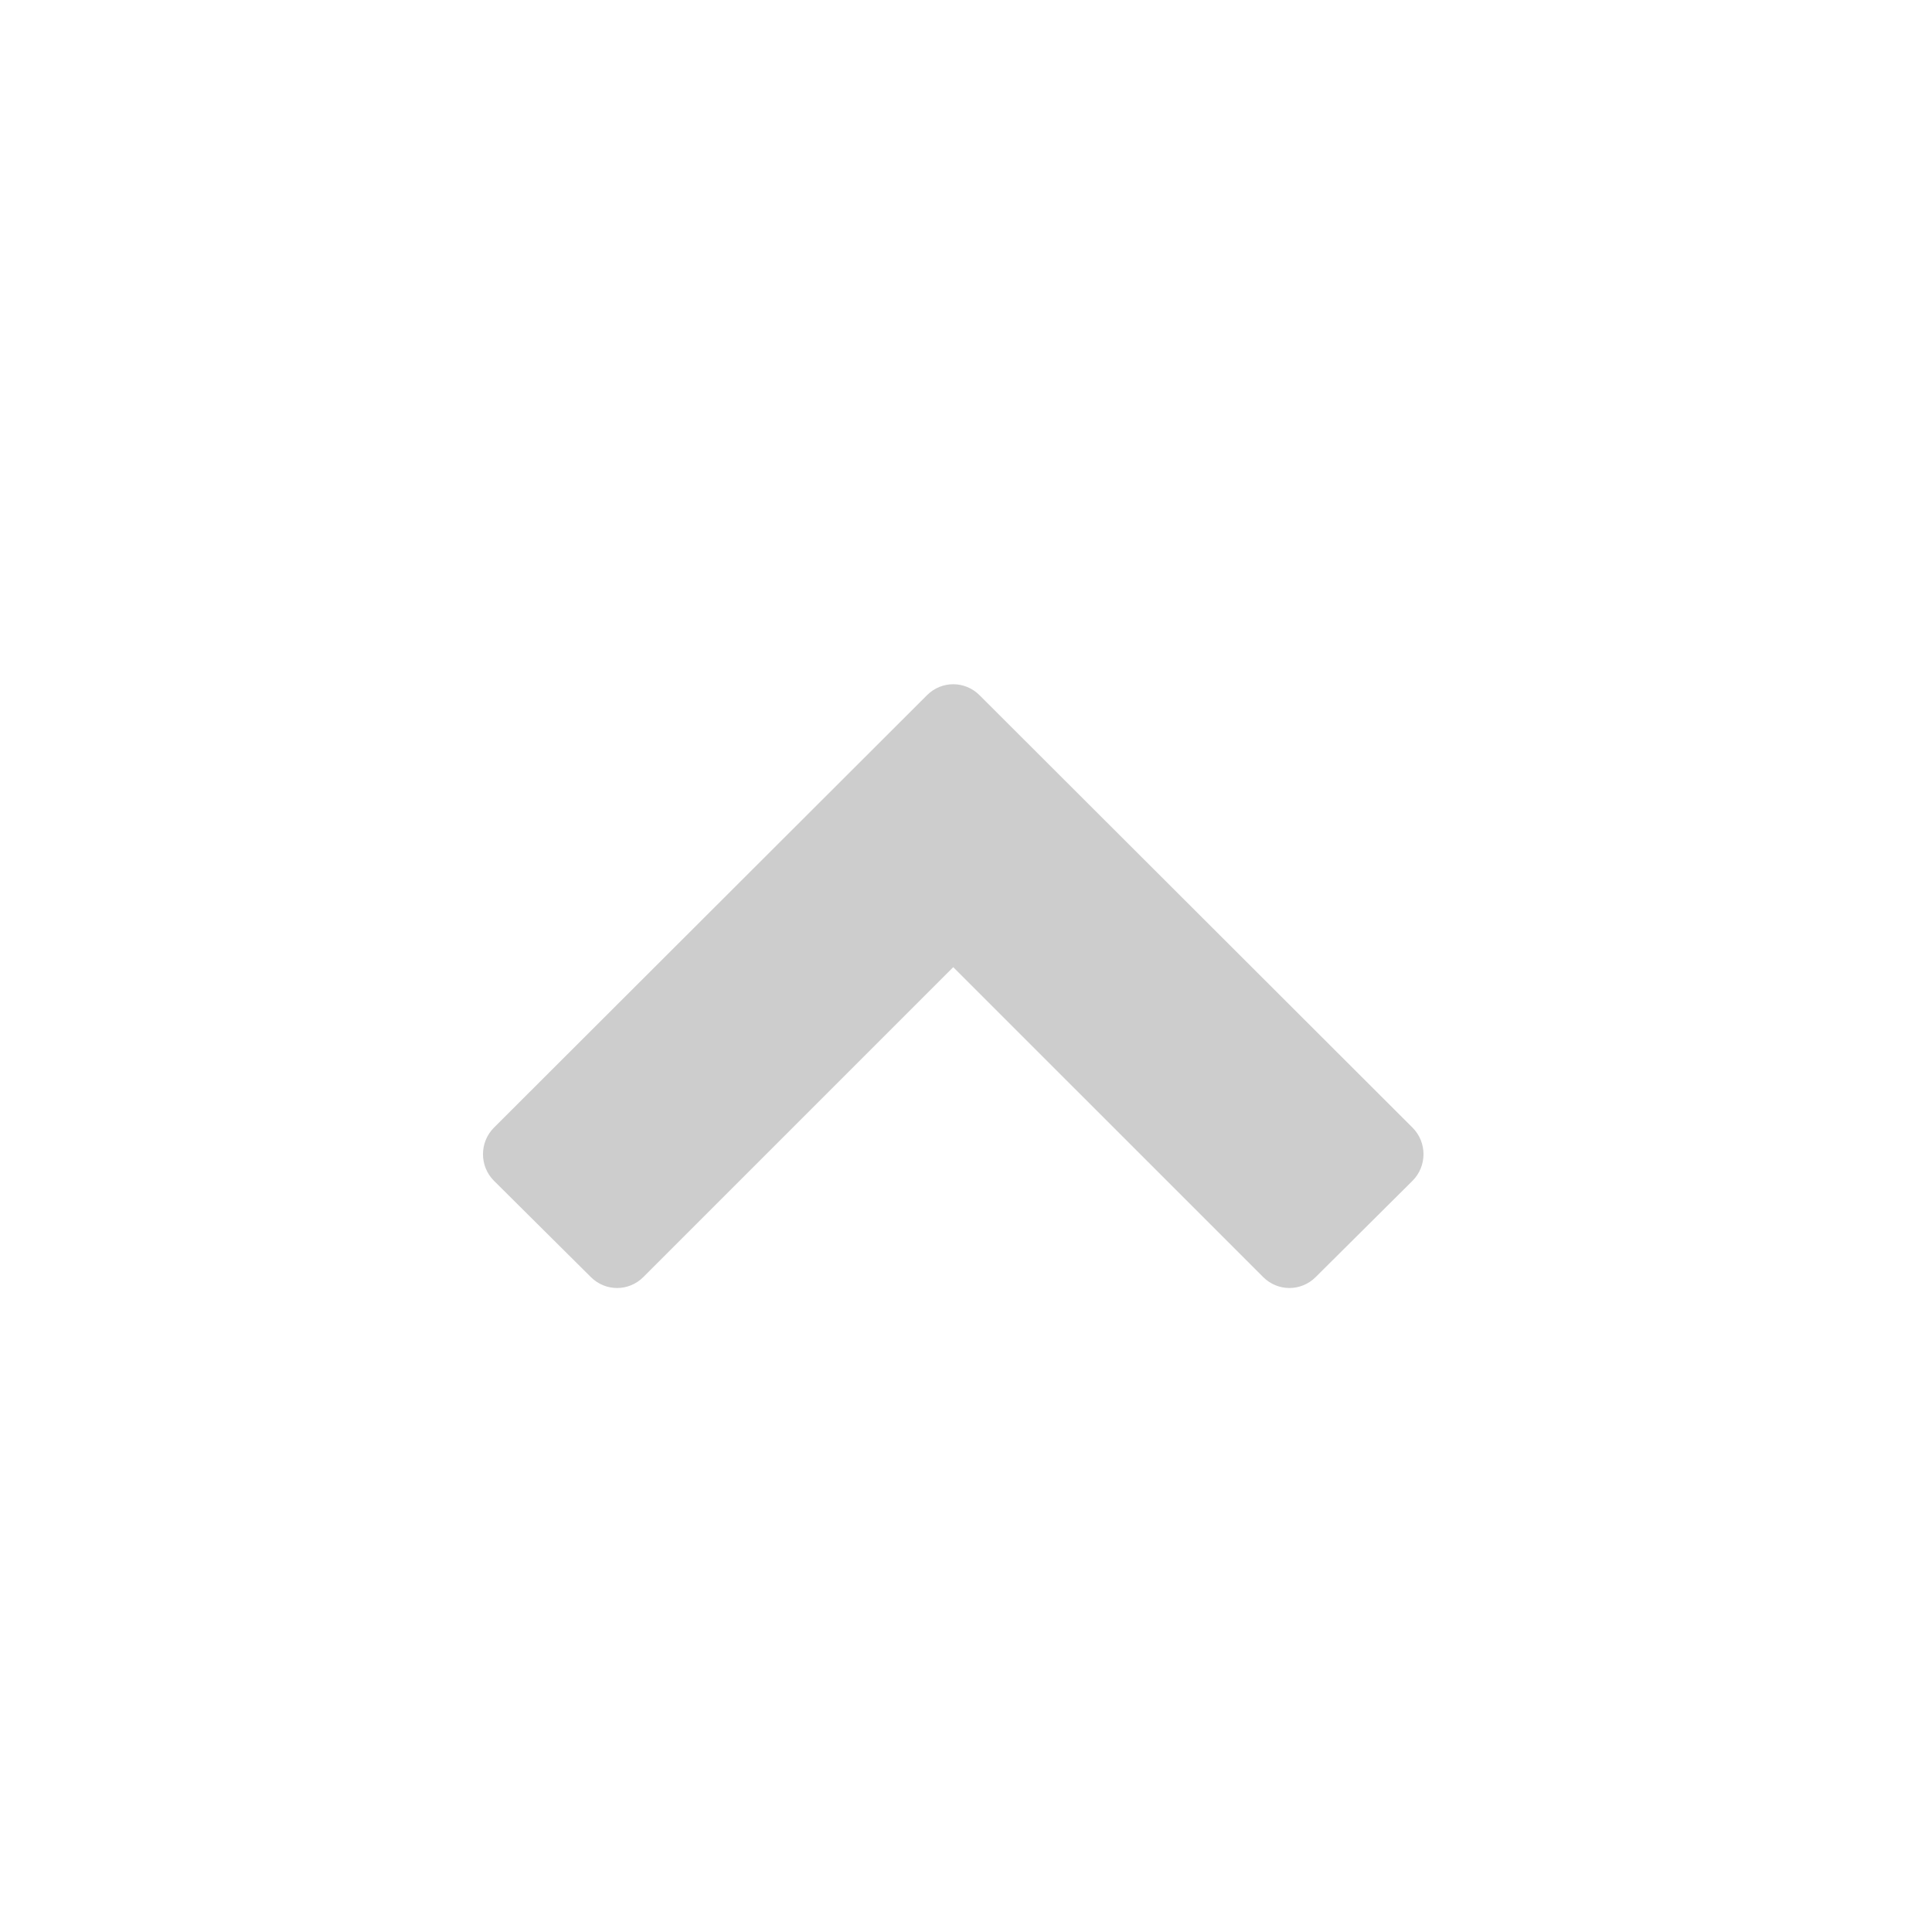 <?xml version="1.0" encoding="UTF-8"?>
<svg width="48px" height="48px" viewBox="0 0 48 48" version="1.1" xmlns="http://www.w3.org/2000/svg" xmlns:xlink="http://www.w3.org/1999/xlink">
    <title>btn-gotop</title>
    <g id="btn-gotop" stroke="none" stroke-width="1" fill="none" fill-rule="evenodd" opacity="0.197">
        <path d="M32.688,31.728 L35.094,29.336 C35.457,28.973 35.457,28.379 35.094,28.016 L24.336,17.272 C23.973,16.909 23.393,16.909 23.031,17.272 L12.272,28.016 C11.909,28.379 11.909,28.973 12.272,29.336 L14.679,31.728 C15.041,32.091 15.621,32.091 15.984,31.728 L23.683,24.029 L31.383,31.728 C31.745,32.091 32.325,32.091 32.688,31.728 Z" id="" fill="#000000" fill-rule="nonzero"></path>
    </g>
</svg>